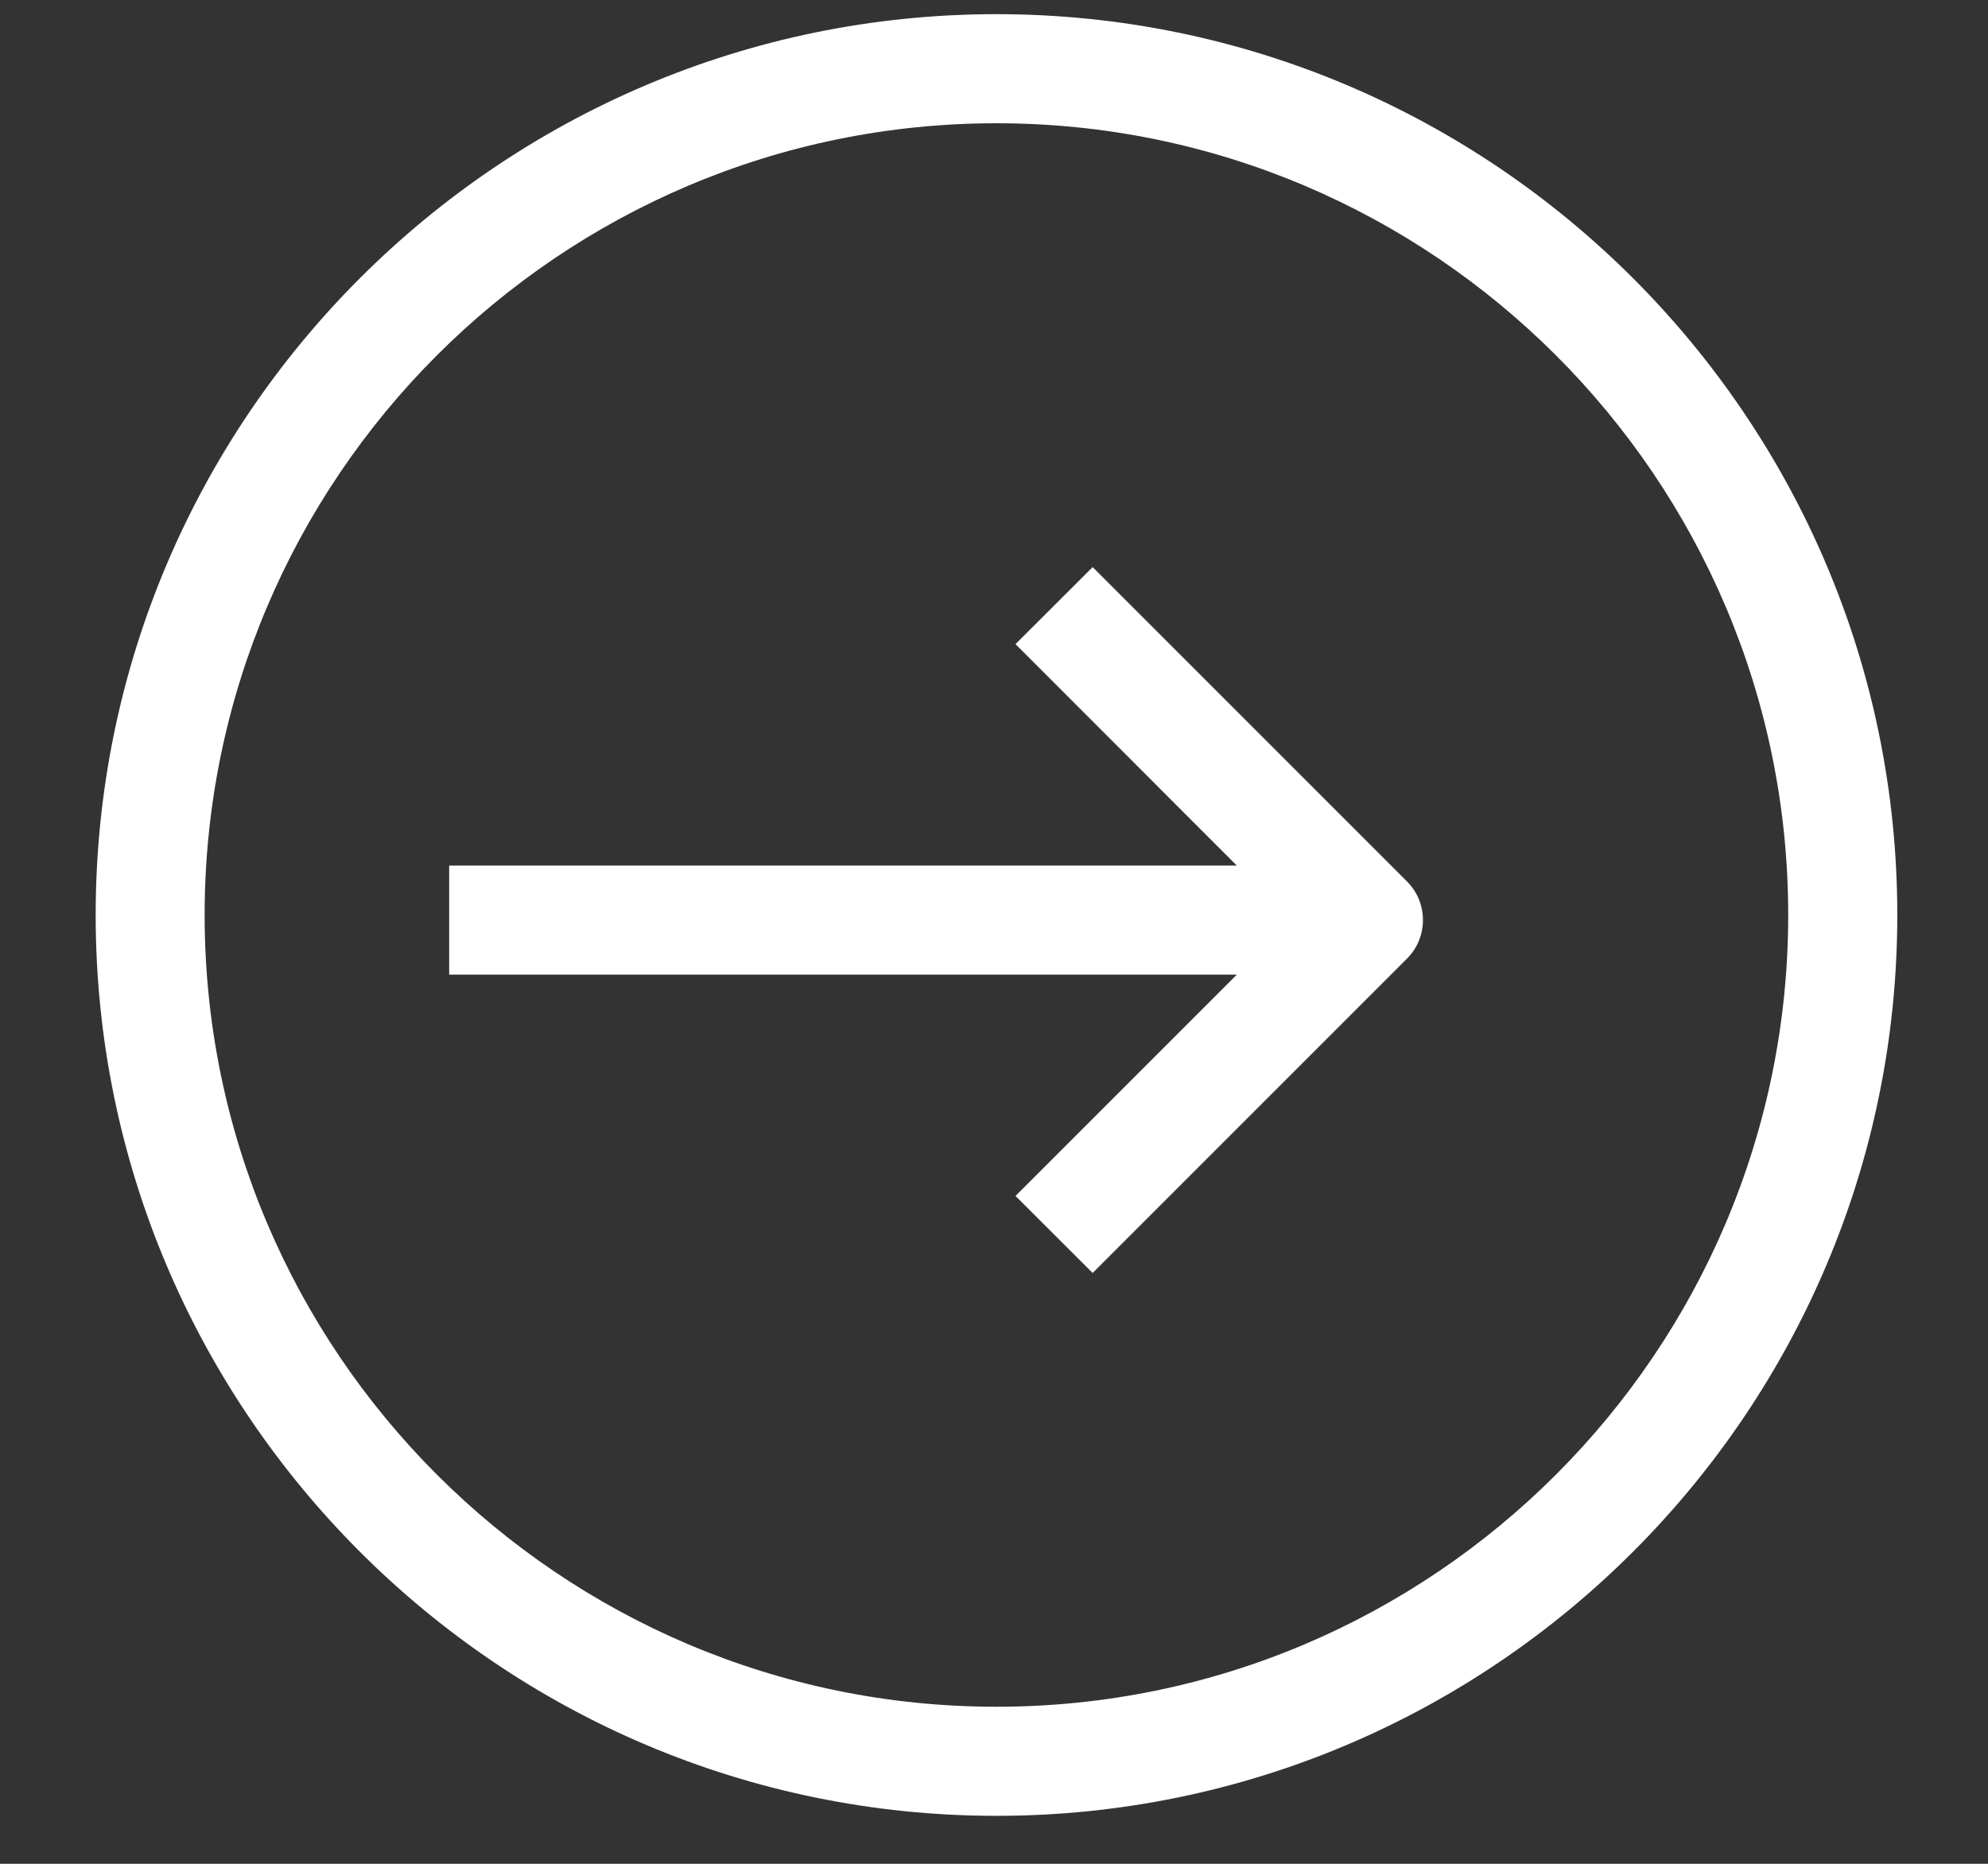 <svg width="16" height="15" viewBox="0 0 16 15" fill="none" xmlns="http://www.w3.org/2000/svg">
<rect x="0" y="0" width="16" height="15" fill="#333333" stroke="none"/>
<path fill-rule="evenodd" clip-rule="evenodd" d="M9.954 6.966L8.173 5.184L8.794 4.564L11.324 7.094C11.495 7.265 11.495 7.544 11.324 7.715L8.794 10.245L8.173 9.625L9.954 7.844H3.615V6.966H9.954V6.966ZM1.647 7.364C1.647 10.877 4.506 13.736 8.02 13.736C11.533 13.736 14.392 10.877 14.392 7.364C14.392 3.85 11.533 0.992 8.02 0.992C4.506 0.992 1.647 3.85 1.647 7.364ZM8.02 0.114C4.022 0.114 0.77 3.366 0.77 7.364C0.77 11.361 4.022 14.614 8.02 14.614C12.017 14.614 15.27 11.361 15.27 7.364C15.27 3.366 12.017 0.114 8.02 0.114Z" fill="white"/>
</svg>

